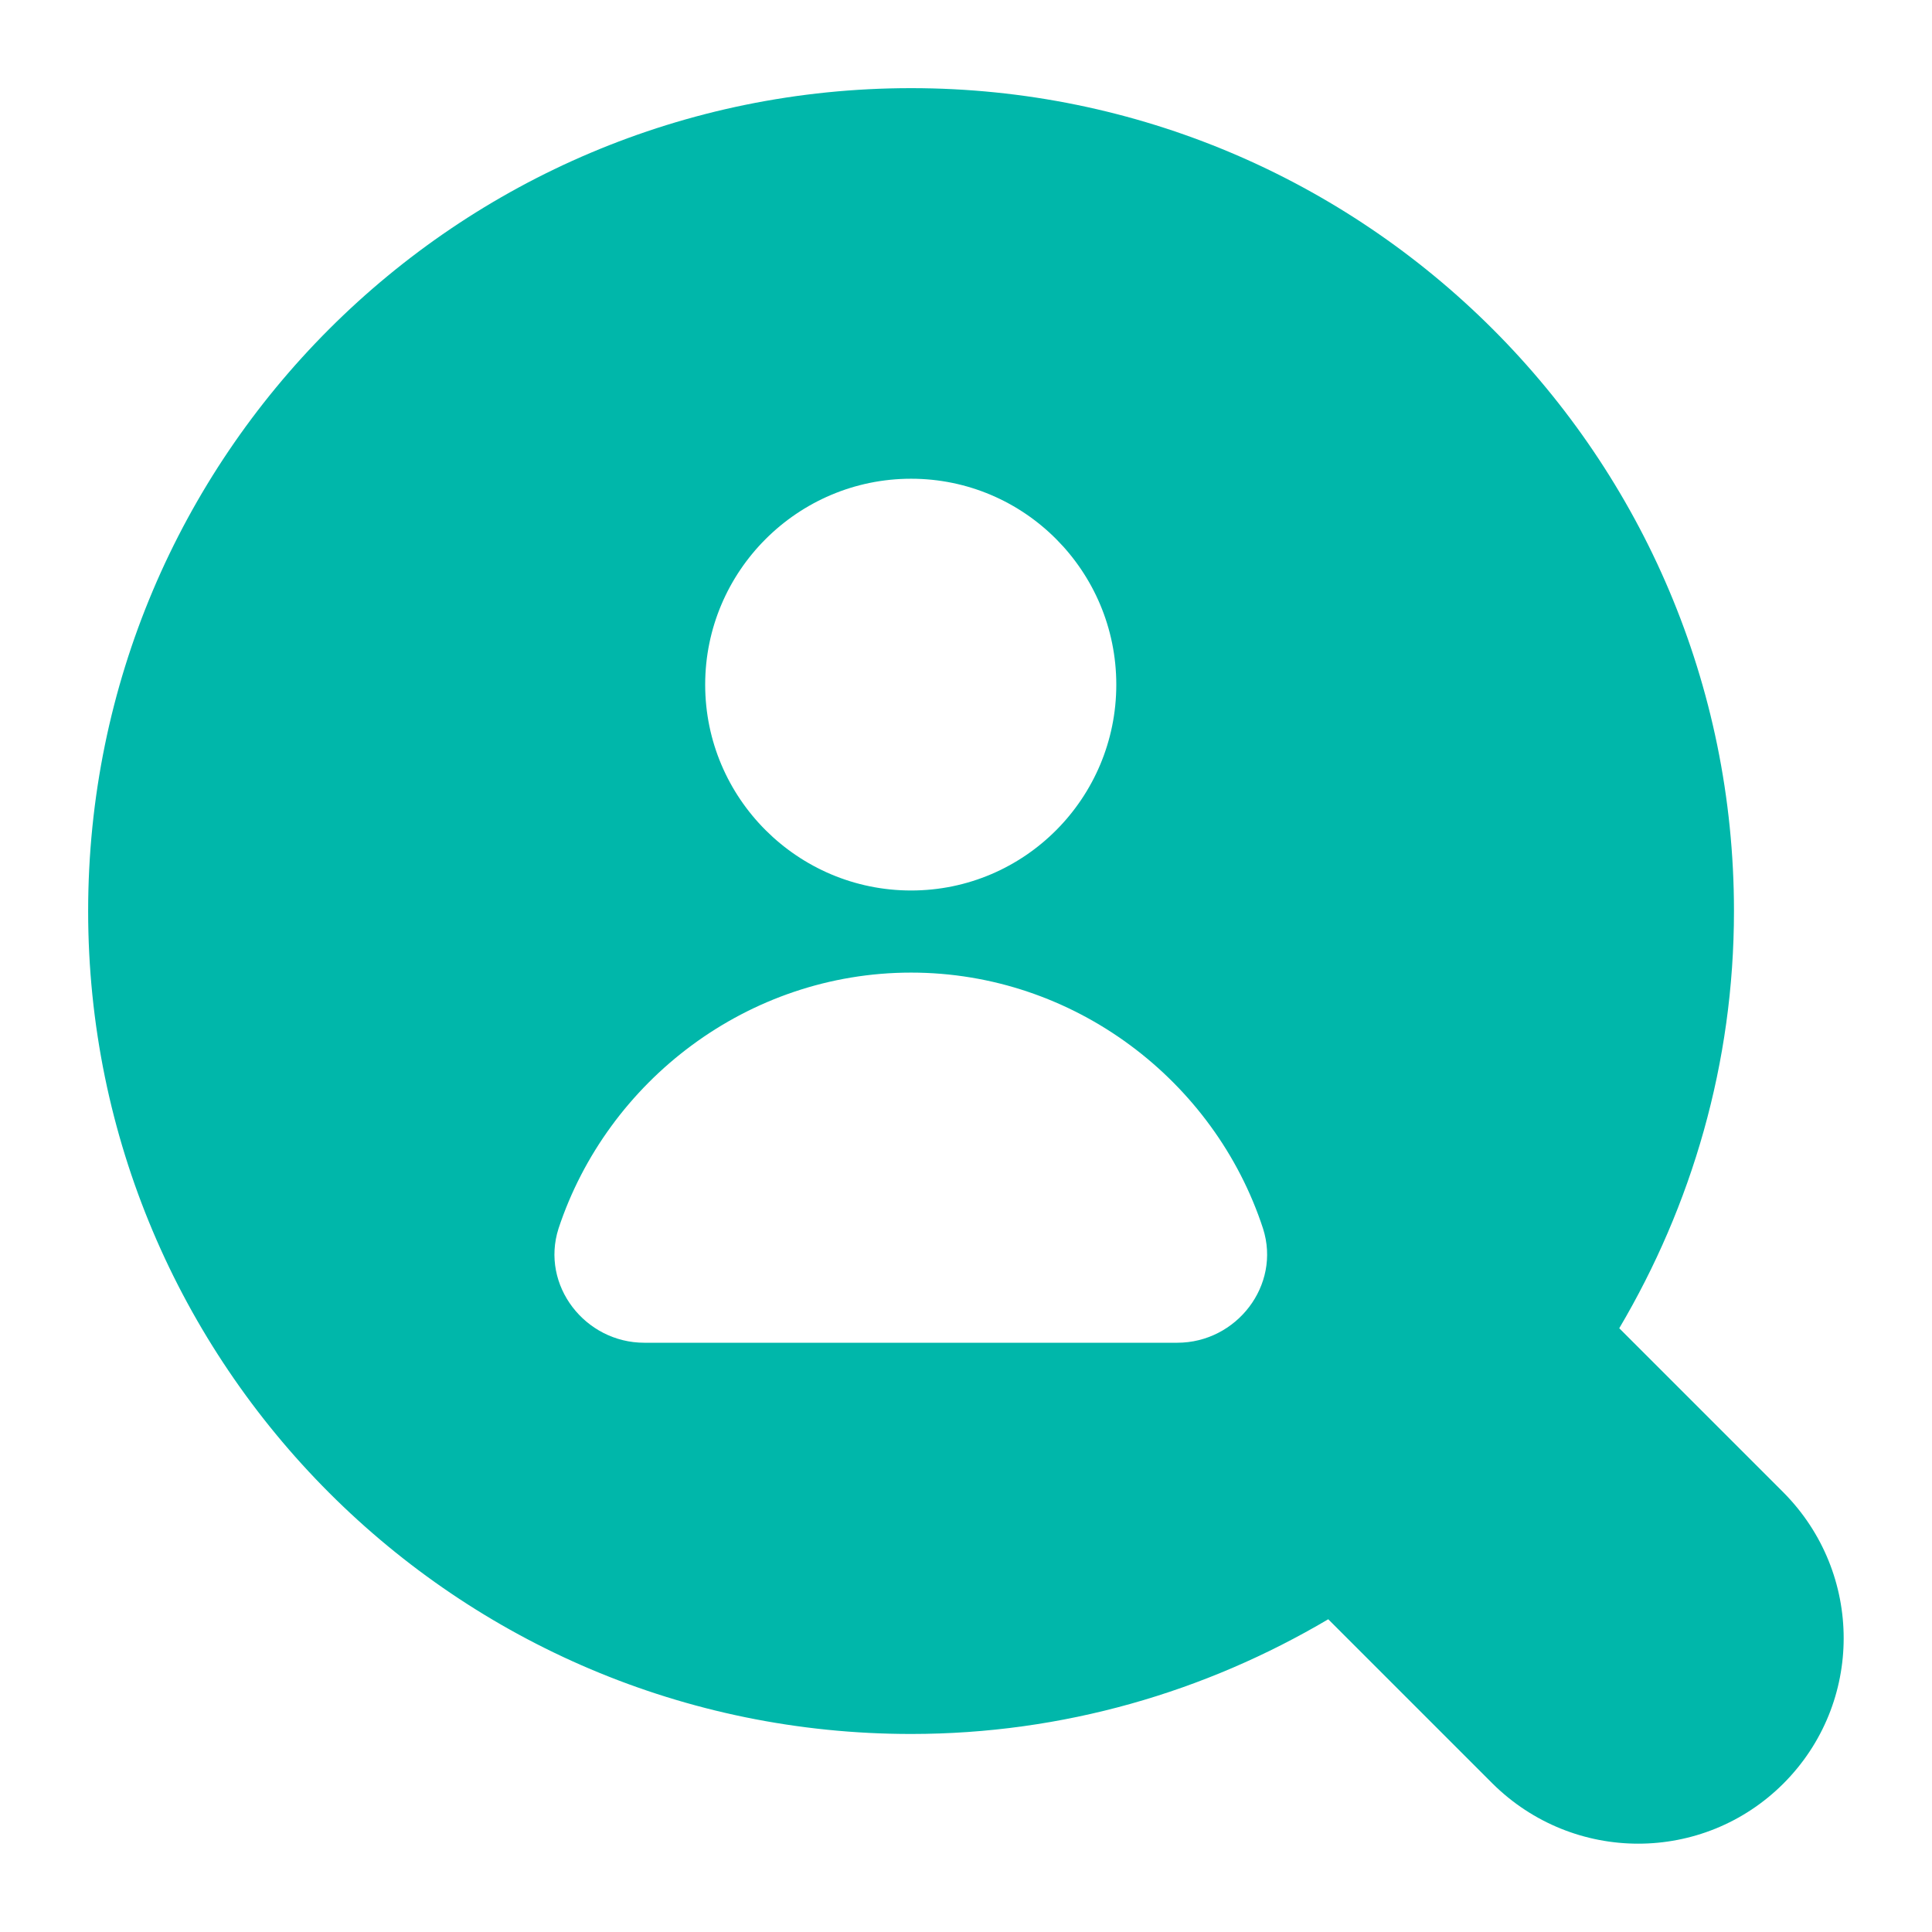 <svg width="24" height="24" viewBox="0 0 24 24" fill="none" xmlns="http://www.w3.org/2000/svg">
<path d="M22.155 18.54L20.115 16.5C21.015 14.977 21.54 13.207 21.54 11.318C21.54 5.67 16.957 1.095 11.318 1.095C5.67 1.095 1.095 5.67 1.095 11.318C1.095 16.957 5.67 21.54 11.318 21.54C13.208 21.54 14.977 21.015 16.5 20.115L18.54 22.155C19.545 23.152 21.158 23.152 22.155 22.155C23.152 21.157 23.152 19.545 22.155 18.54ZM11.318 5.947C12.727 5.947 13.867 7.095 13.867 8.505C13.867 9.915 12.727 11.062 11.318 11.062C9.908 11.062 8.76 9.915 8.76 8.505C8.76 7.095 9.908 5.947 11.318 5.947ZM14.625 16.68H8.003C7.268 16.68 6.713 15.967 6.938 15.262C7.545 13.425 9.293 12.082 11.318 12.082C13.342 12.082 15.09 13.425 15.69 15.262C15.915 15.967 15.36 16.68 14.625 16.68Z" fill="#00B7AA"/>
</svg>